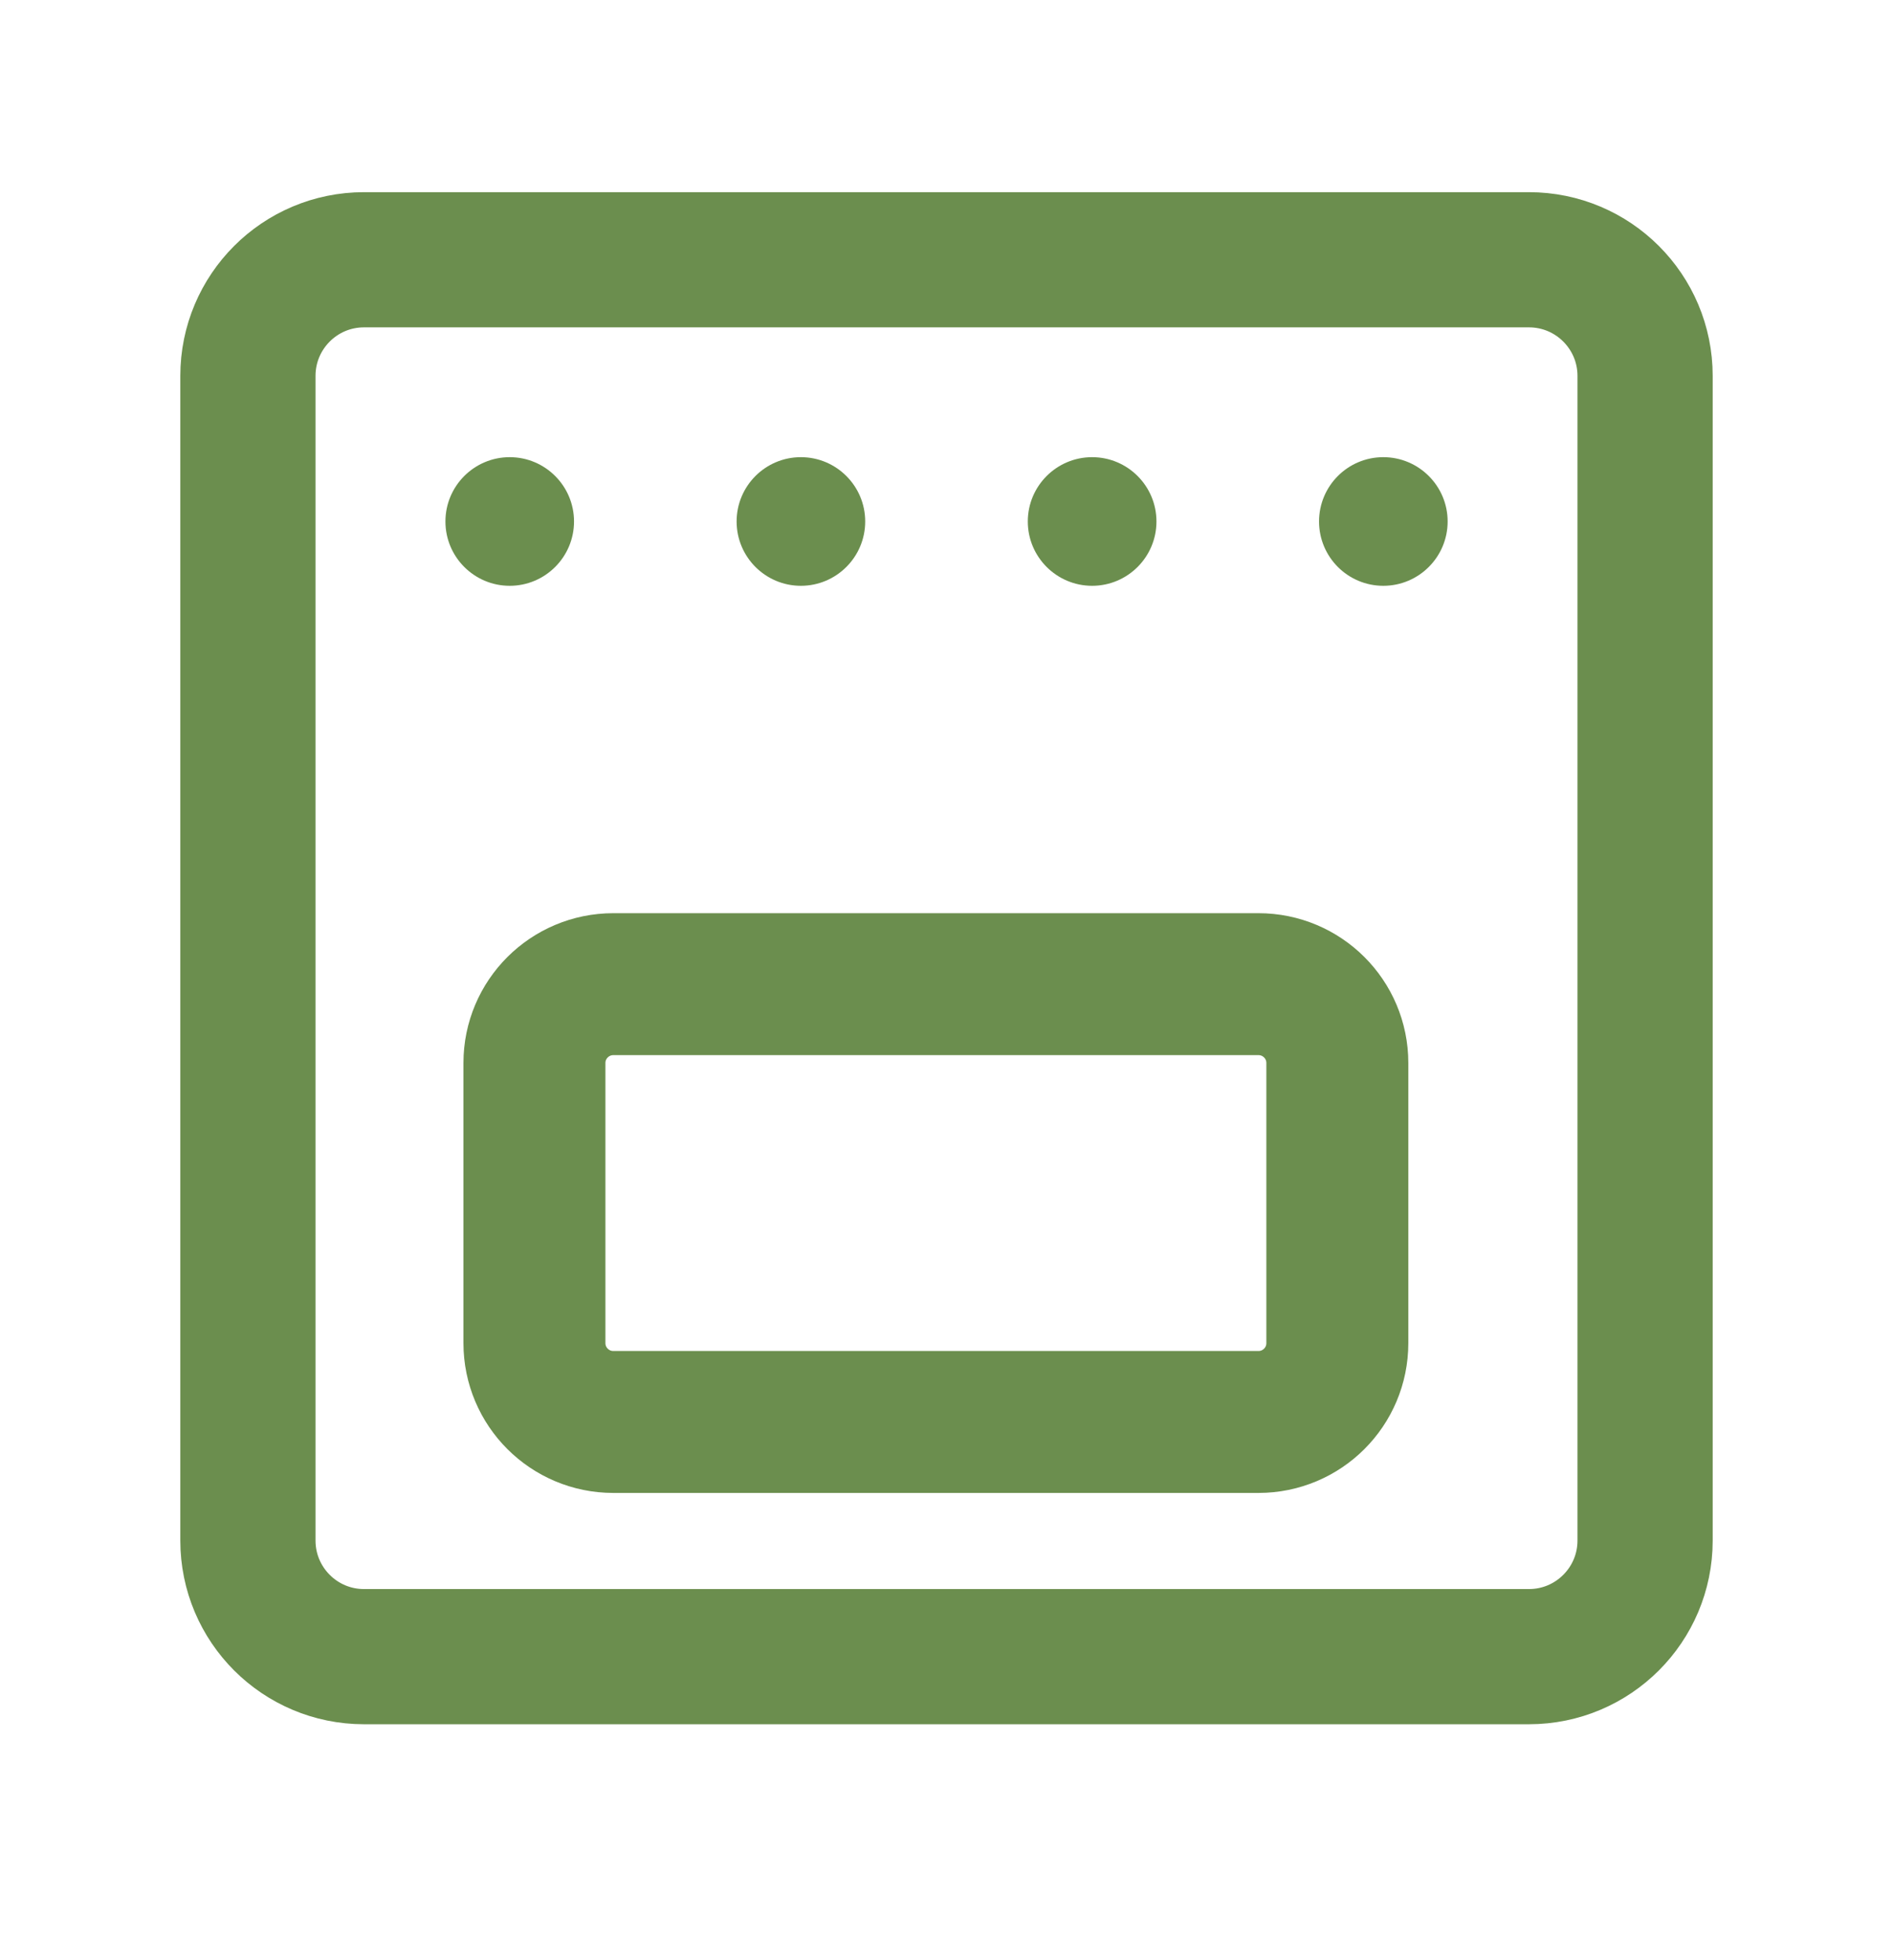 <svg width="28" height="29" viewBox="0 0 28 29" fill="none" xmlns="http://www.w3.org/2000/svg">
<path d="M22.615 3.843H5.384C4.436 3.843 3.667 4.612 3.667 5.561V22.791C3.667 23.74 4.436 24.509 5.384 24.509H22.615C23.564 24.509 24.333 23.74 24.333 22.791V5.561C24.333 4.612 23.564 3.843 22.615 3.843Z" stroke="#6B8E4E" stroke-width="2"/>
<mask id="path-2-inside-1_5_269822" fill="white">
<path d="M23.333 10.587H4.667H23.333Z"/>
</mask>
<path d="M23.333 9.587H4.667V11.587H23.333V9.587Z" fill="#6B8E4E" mask="url(#path-2-inside-1_5_269822)"/>
<path d="M21.296 7.715C21.296 7.254 20.922 6.88 20.461 6.88C20 6.88 19.627 7.254 19.627 7.715C19.627 8.176 20 8.55 20.461 8.55C20.922 8.55 21.296 8.176 21.296 7.715Z" fill="#6B8E4E" stroke="#6B8E4E" stroke-width="0.233"/>
<path d="M16.989 7.715C16.989 7.254 16.615 6.88 16.154 6.88C15.693 6.88 15.319 7.254 15.319 7.715C15.319 8.176 15.693 8.55 16.154 8.55C16.615 8.55 16.989 8.176 16.989 7.715Z" fill="#6B8E4E" stroke="#6B8E4E" stroke-width="0.233"/>
<path d="M12.681 7.715C12.681 7.254 12.307 6.88 11.846 6.88C11.386 6.88 11.012 7.254 11.012 7.715C11.012 8.176 11.386 8.55 11.846 8.55C12.307 8.55 12.681 8.176 12.681 7.715Z" fill="#6B8E4E" stroke="#6B8E4E" stroke-width="0.233"/>
<path d="M8.374 7.715C8.374 7.254 8 6.88 7.539 6.88C7.079 6.88 6.705 7.254 6.705 7.715C6.705 8.176 7.079 8.55 7.539 8.55C8 8.55 8.374 8.176 8.374 7.715Z" fill="#6B8E4E" stroke="#6B8E4E" stroke-width="0.233"/>
<path d="M7.905 15.726C7.905 15.082 8.428 14.56 9.072 14.56H18.614C19.259 14.56 19.781 15.082 19.781 15.726V19.87C19.781 20.515 19.259 21.037 18.614 21.037H9.072C8.428 21.037 7.905 20.515 7.905 19.87V15.726Z" stroke="#6B8E4E" stroke-width="2.1"/>
</svg>
